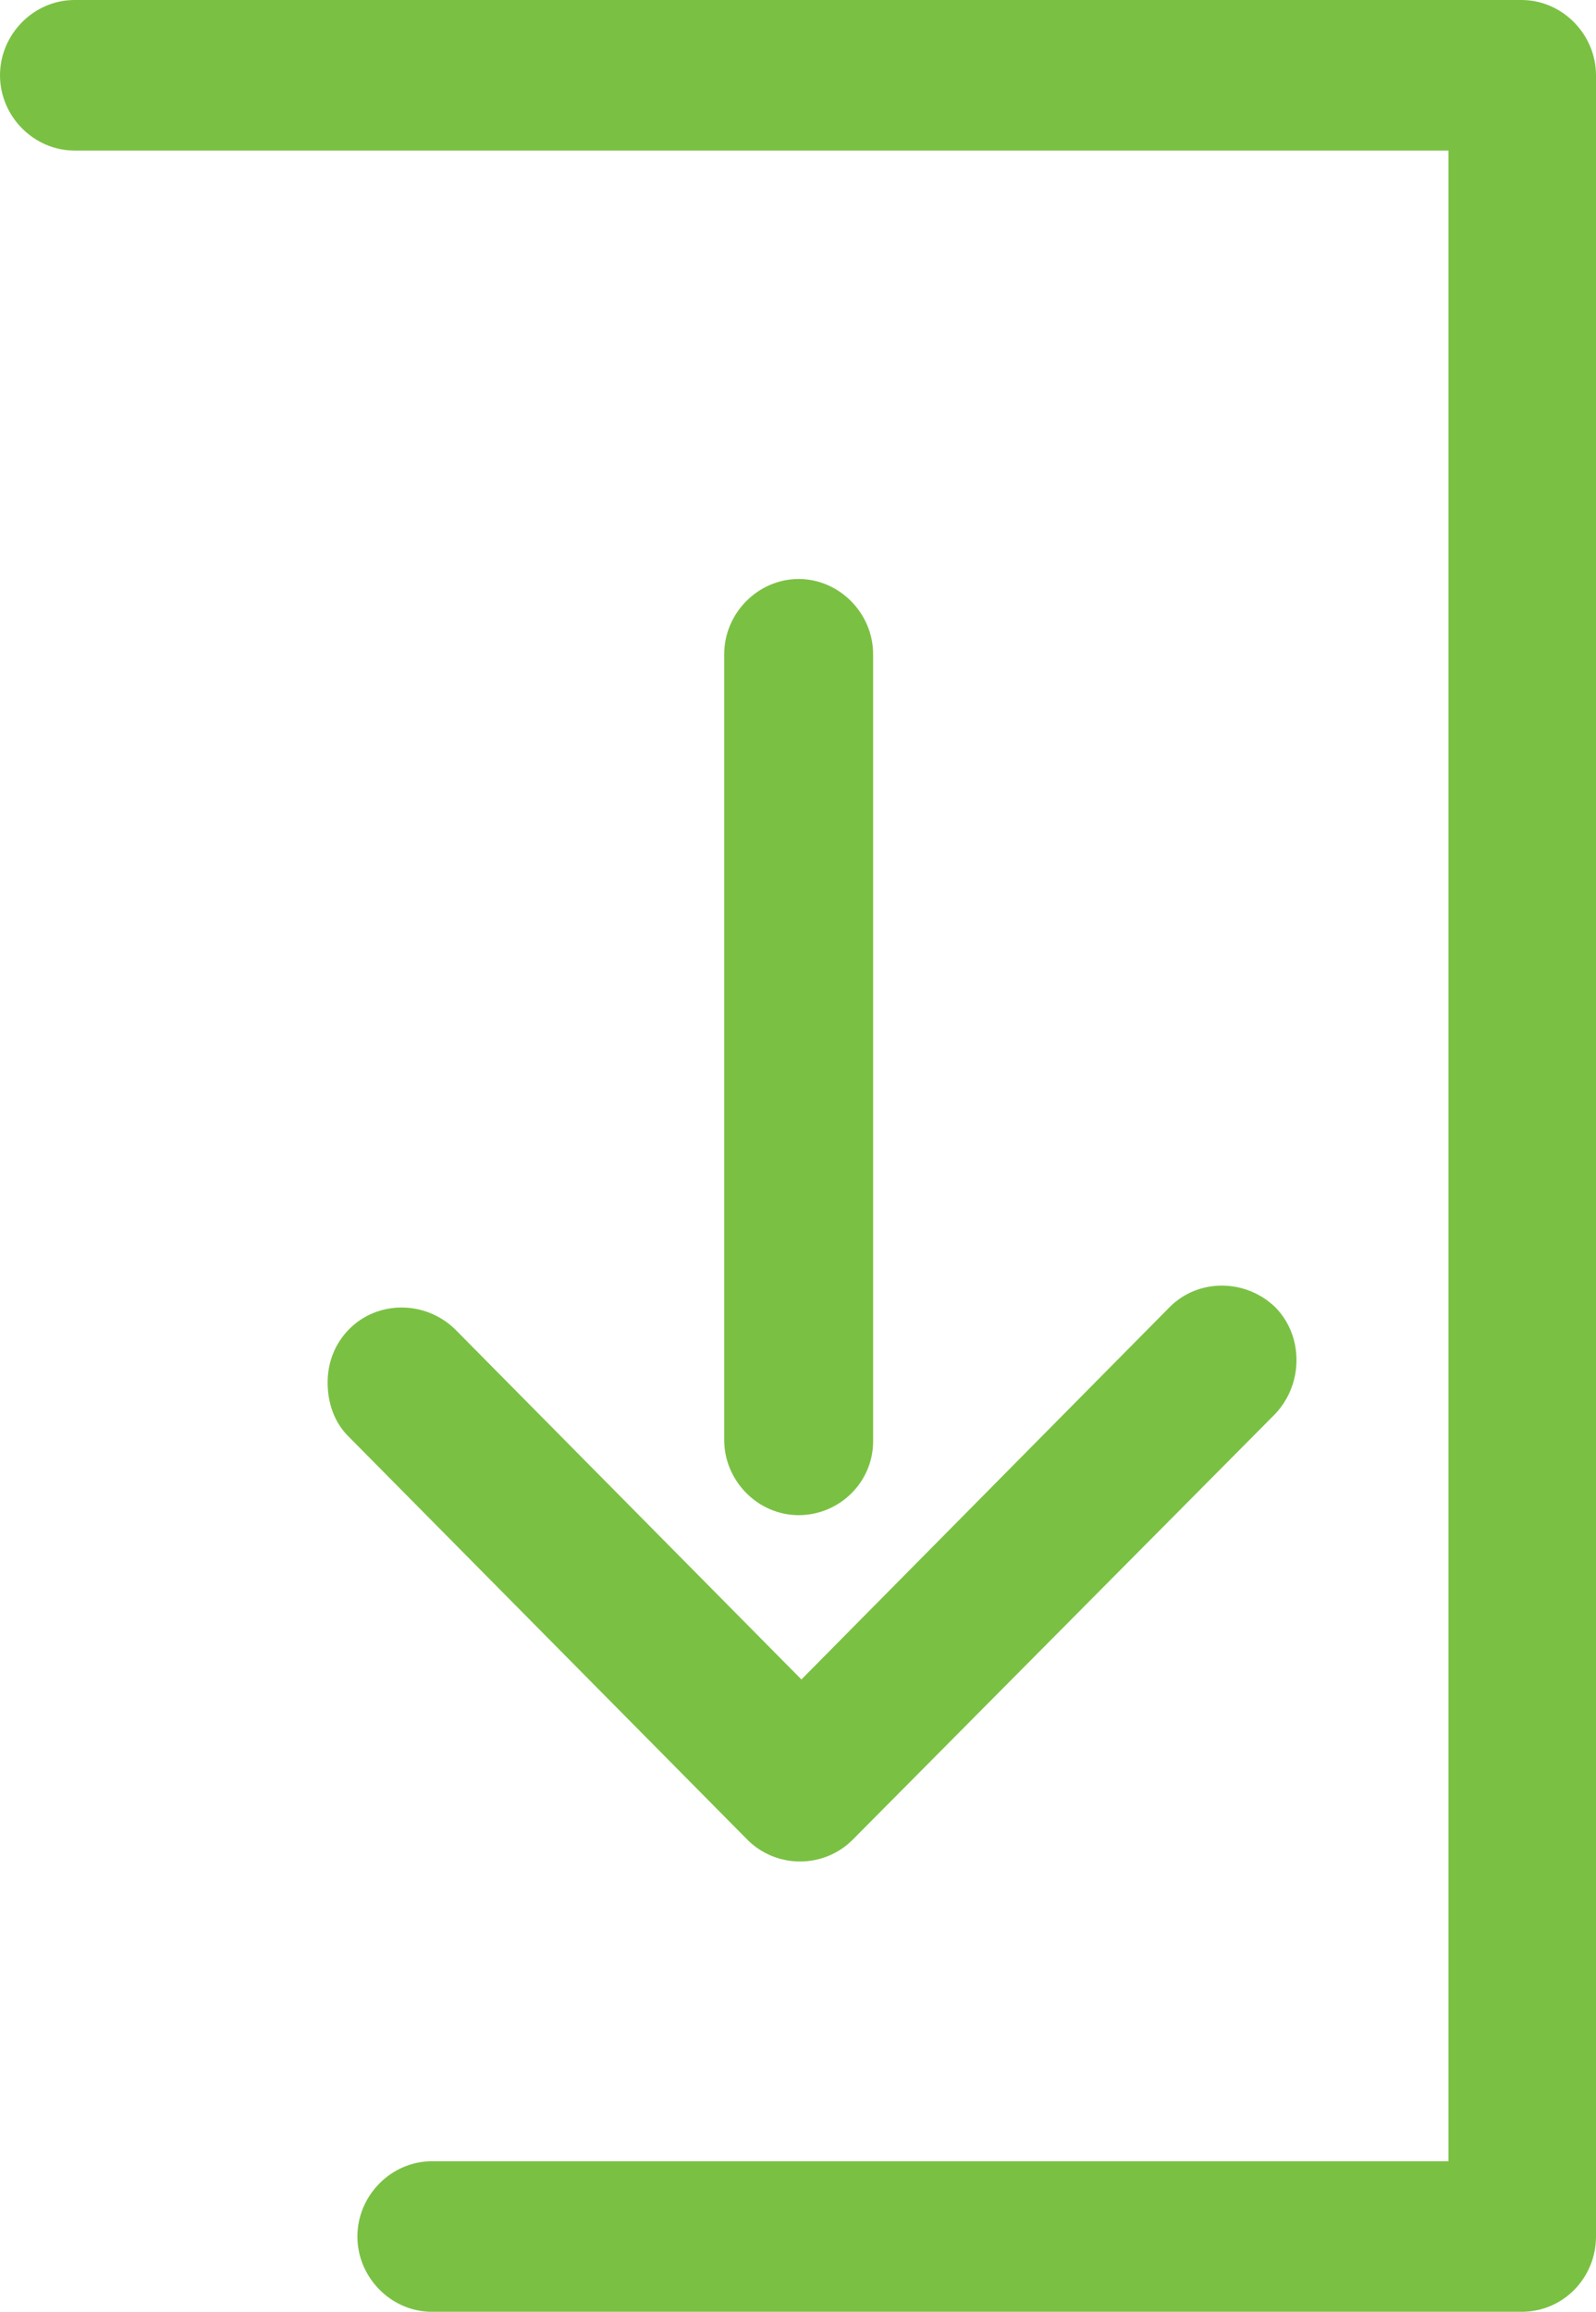 <svg width="29" height="42" viewBox="0 0 29 42" fill="none" xmlns="http://www.w3.org/2000/svg">
<path d="M27.647 42H7.846C7.109 42 6.494 41.378 6.494 40.632C6.494 39.886 7.109 39.265 7.846 39.265H26.319V2.735H1.353C0.615 2.735 0 2.114 0 1.368C0 0.622 0.615 0 1.353 0H27.647C28.385 0 29 0.622 29 1.368V40.632C29 41.378 28.41 42 27.647 42Z" fill="#7AC143"/>
<path d="M5.953 25.116C5.953 24.768 6.075 24.419 6.346 24.146C6.863 23.624 7.724 23.624 8.265 24.146L14.562 30.512L21.252 23.748C21.768 23.226 22.629 23.226 23.171 23.748C23.687 24.27 23.687 25.141 23.171 25.688L15.496 33.421C15.25 33.67 14.906 33.819 14.537 33.819C14.168 33.819 13.824 33.67 13.578 33.421L6.321 26.086C6.075 25.837 5.953 25.489 5.953 25.116Z" fill="#7AC143"/>
<path d="M14.512 27.527C13.774 27.527 13.159 26.906 13.159 26.16V11.886C13.159 11.14 13.774 10.519 14.512 10.519C15.25 10.519 15.865 11.14 15.865 11.886V26.185C15.865 26.931 15.25 27.527 14.512 27.527Z" fill="#7AC143"/>
</svg>
